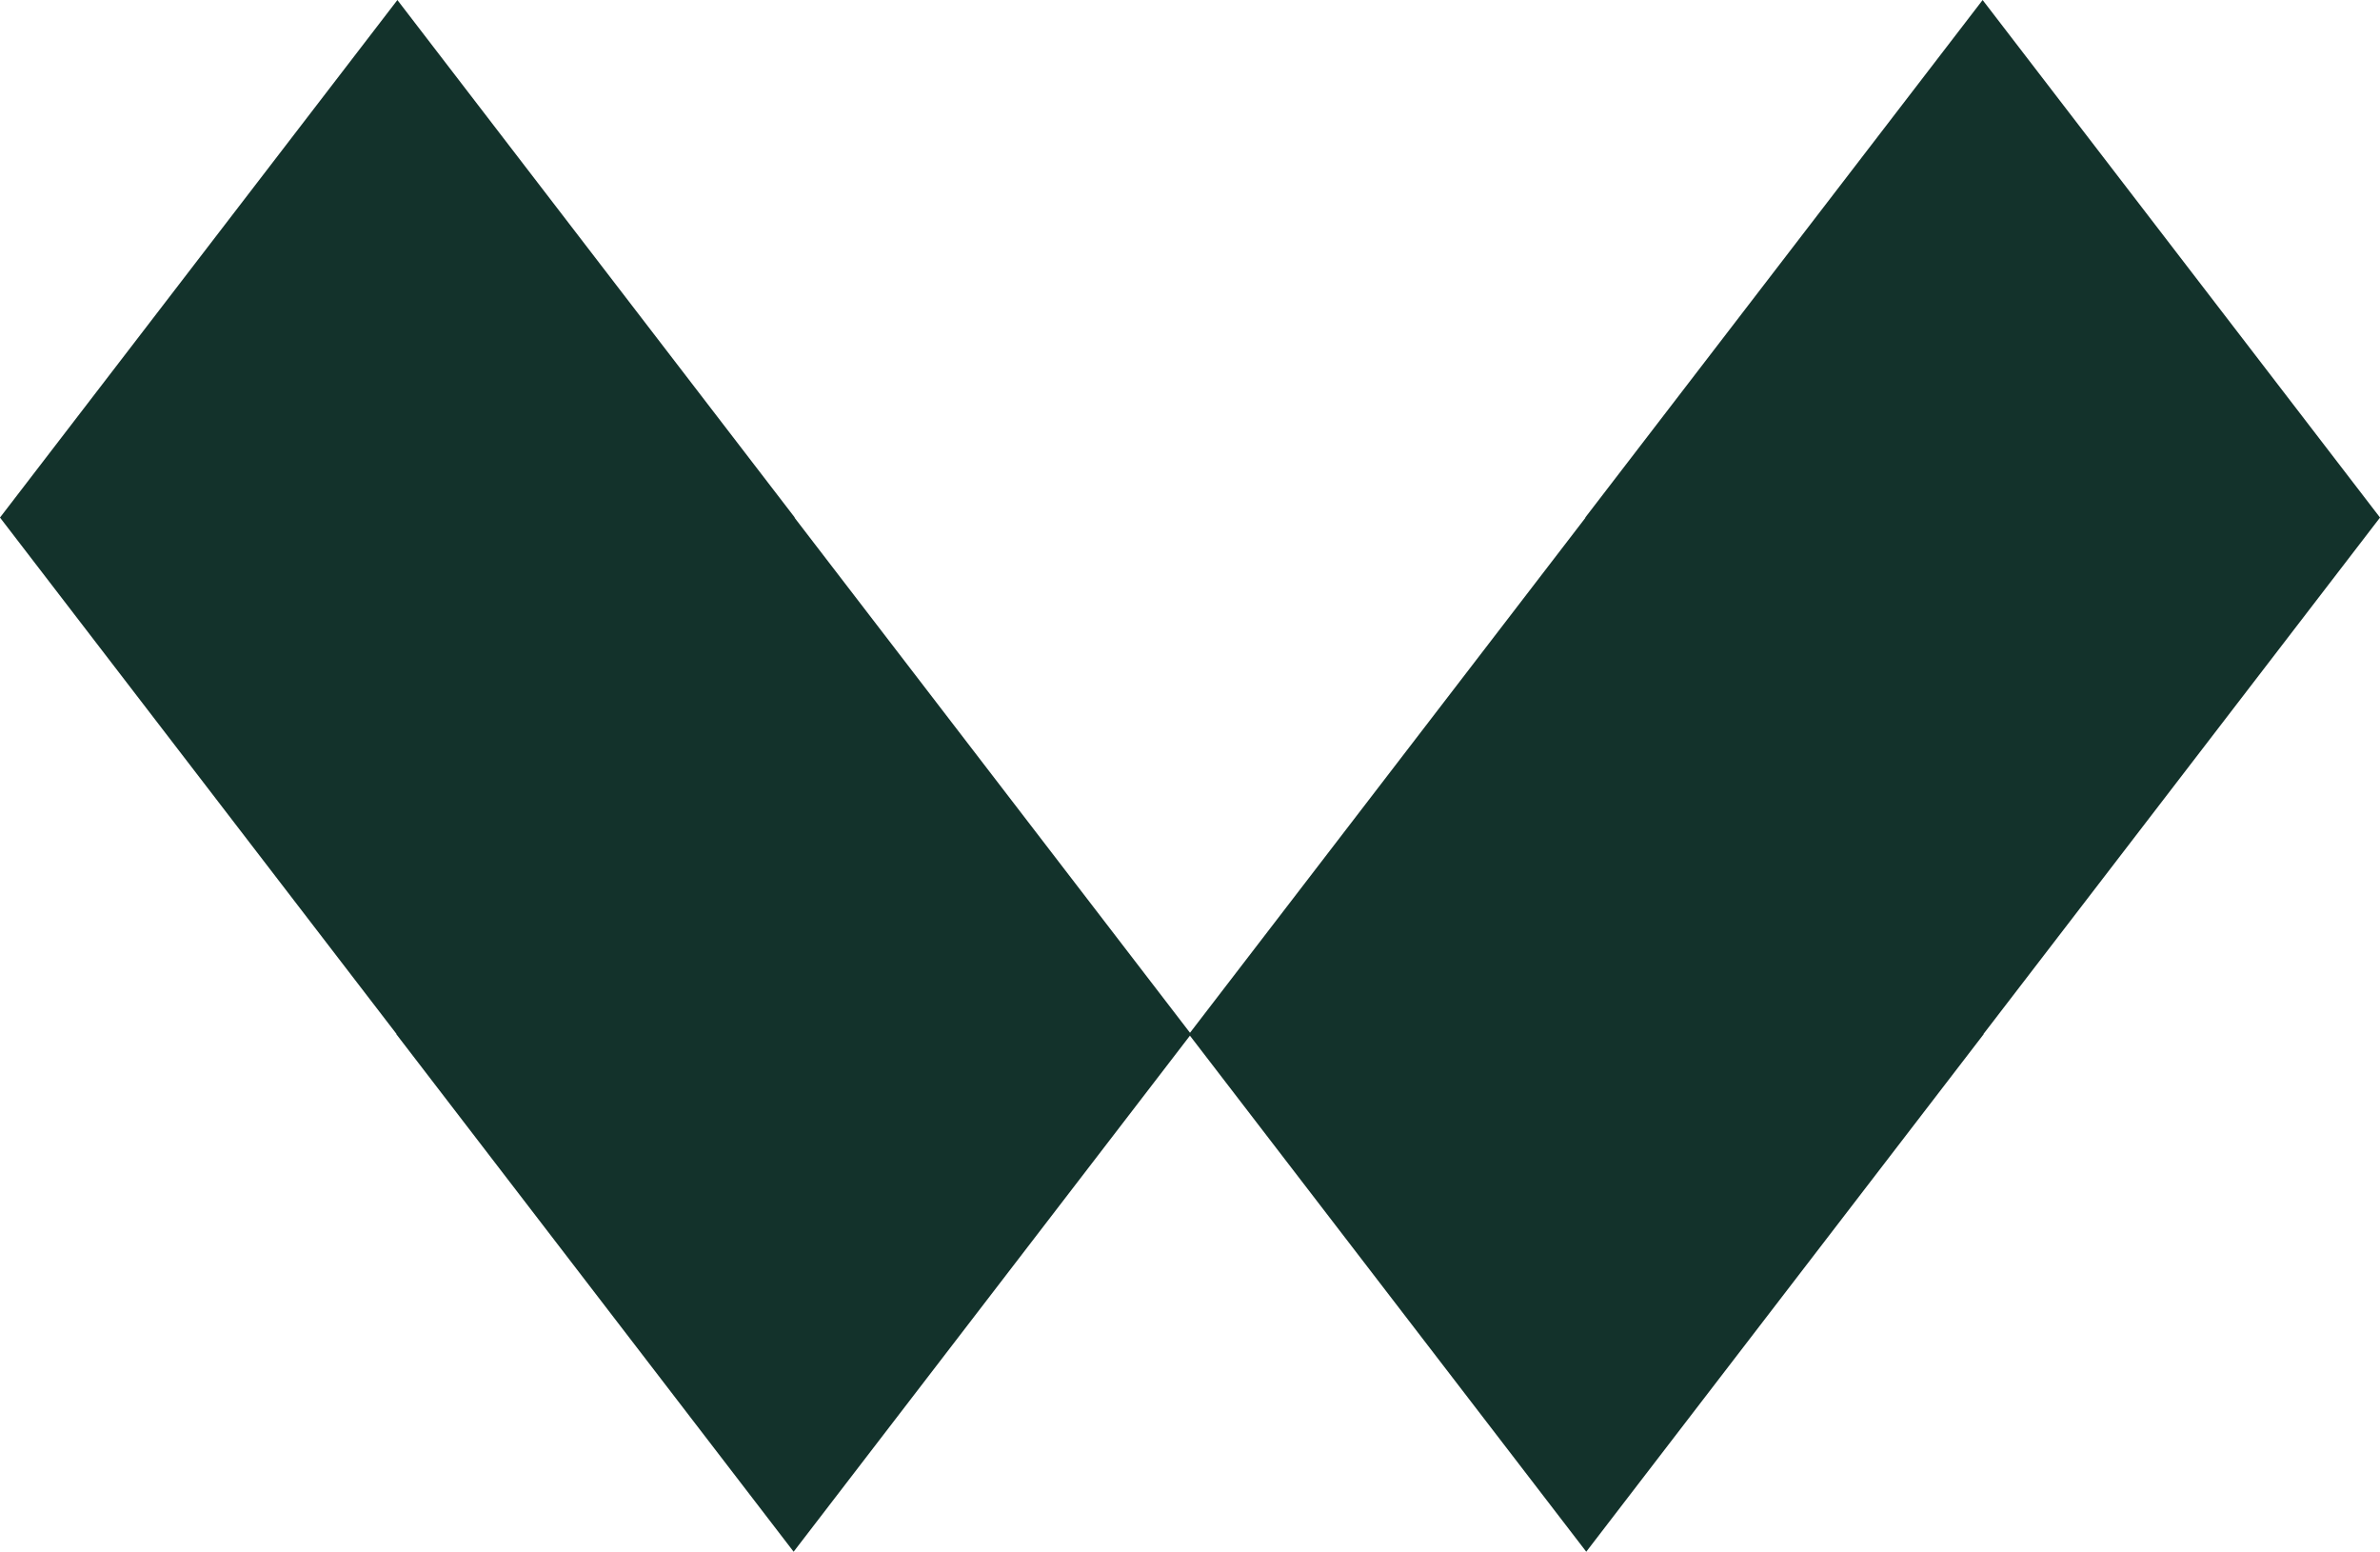 <svg viewBox="0 0 102.862 67.053" height="67.053" width="102.862" xmlns="http://www.w3.org/2000/svg">
  <path fill="#13322b" transform="translate(0 0.001)" d="M85.688,0,68.513,22.364l.008.01L51.431,44.628,34.342,22.373l.008-.01L17.175,0,0,22.364,17.136,44.678l-.008.01L34.3,67.053l17.128-22.3,17.129,22.3L85.734,44.688l-.007-.01,17.136-22.314Z" data-name="Path 82" id="Path_82"></path>
</svg>
